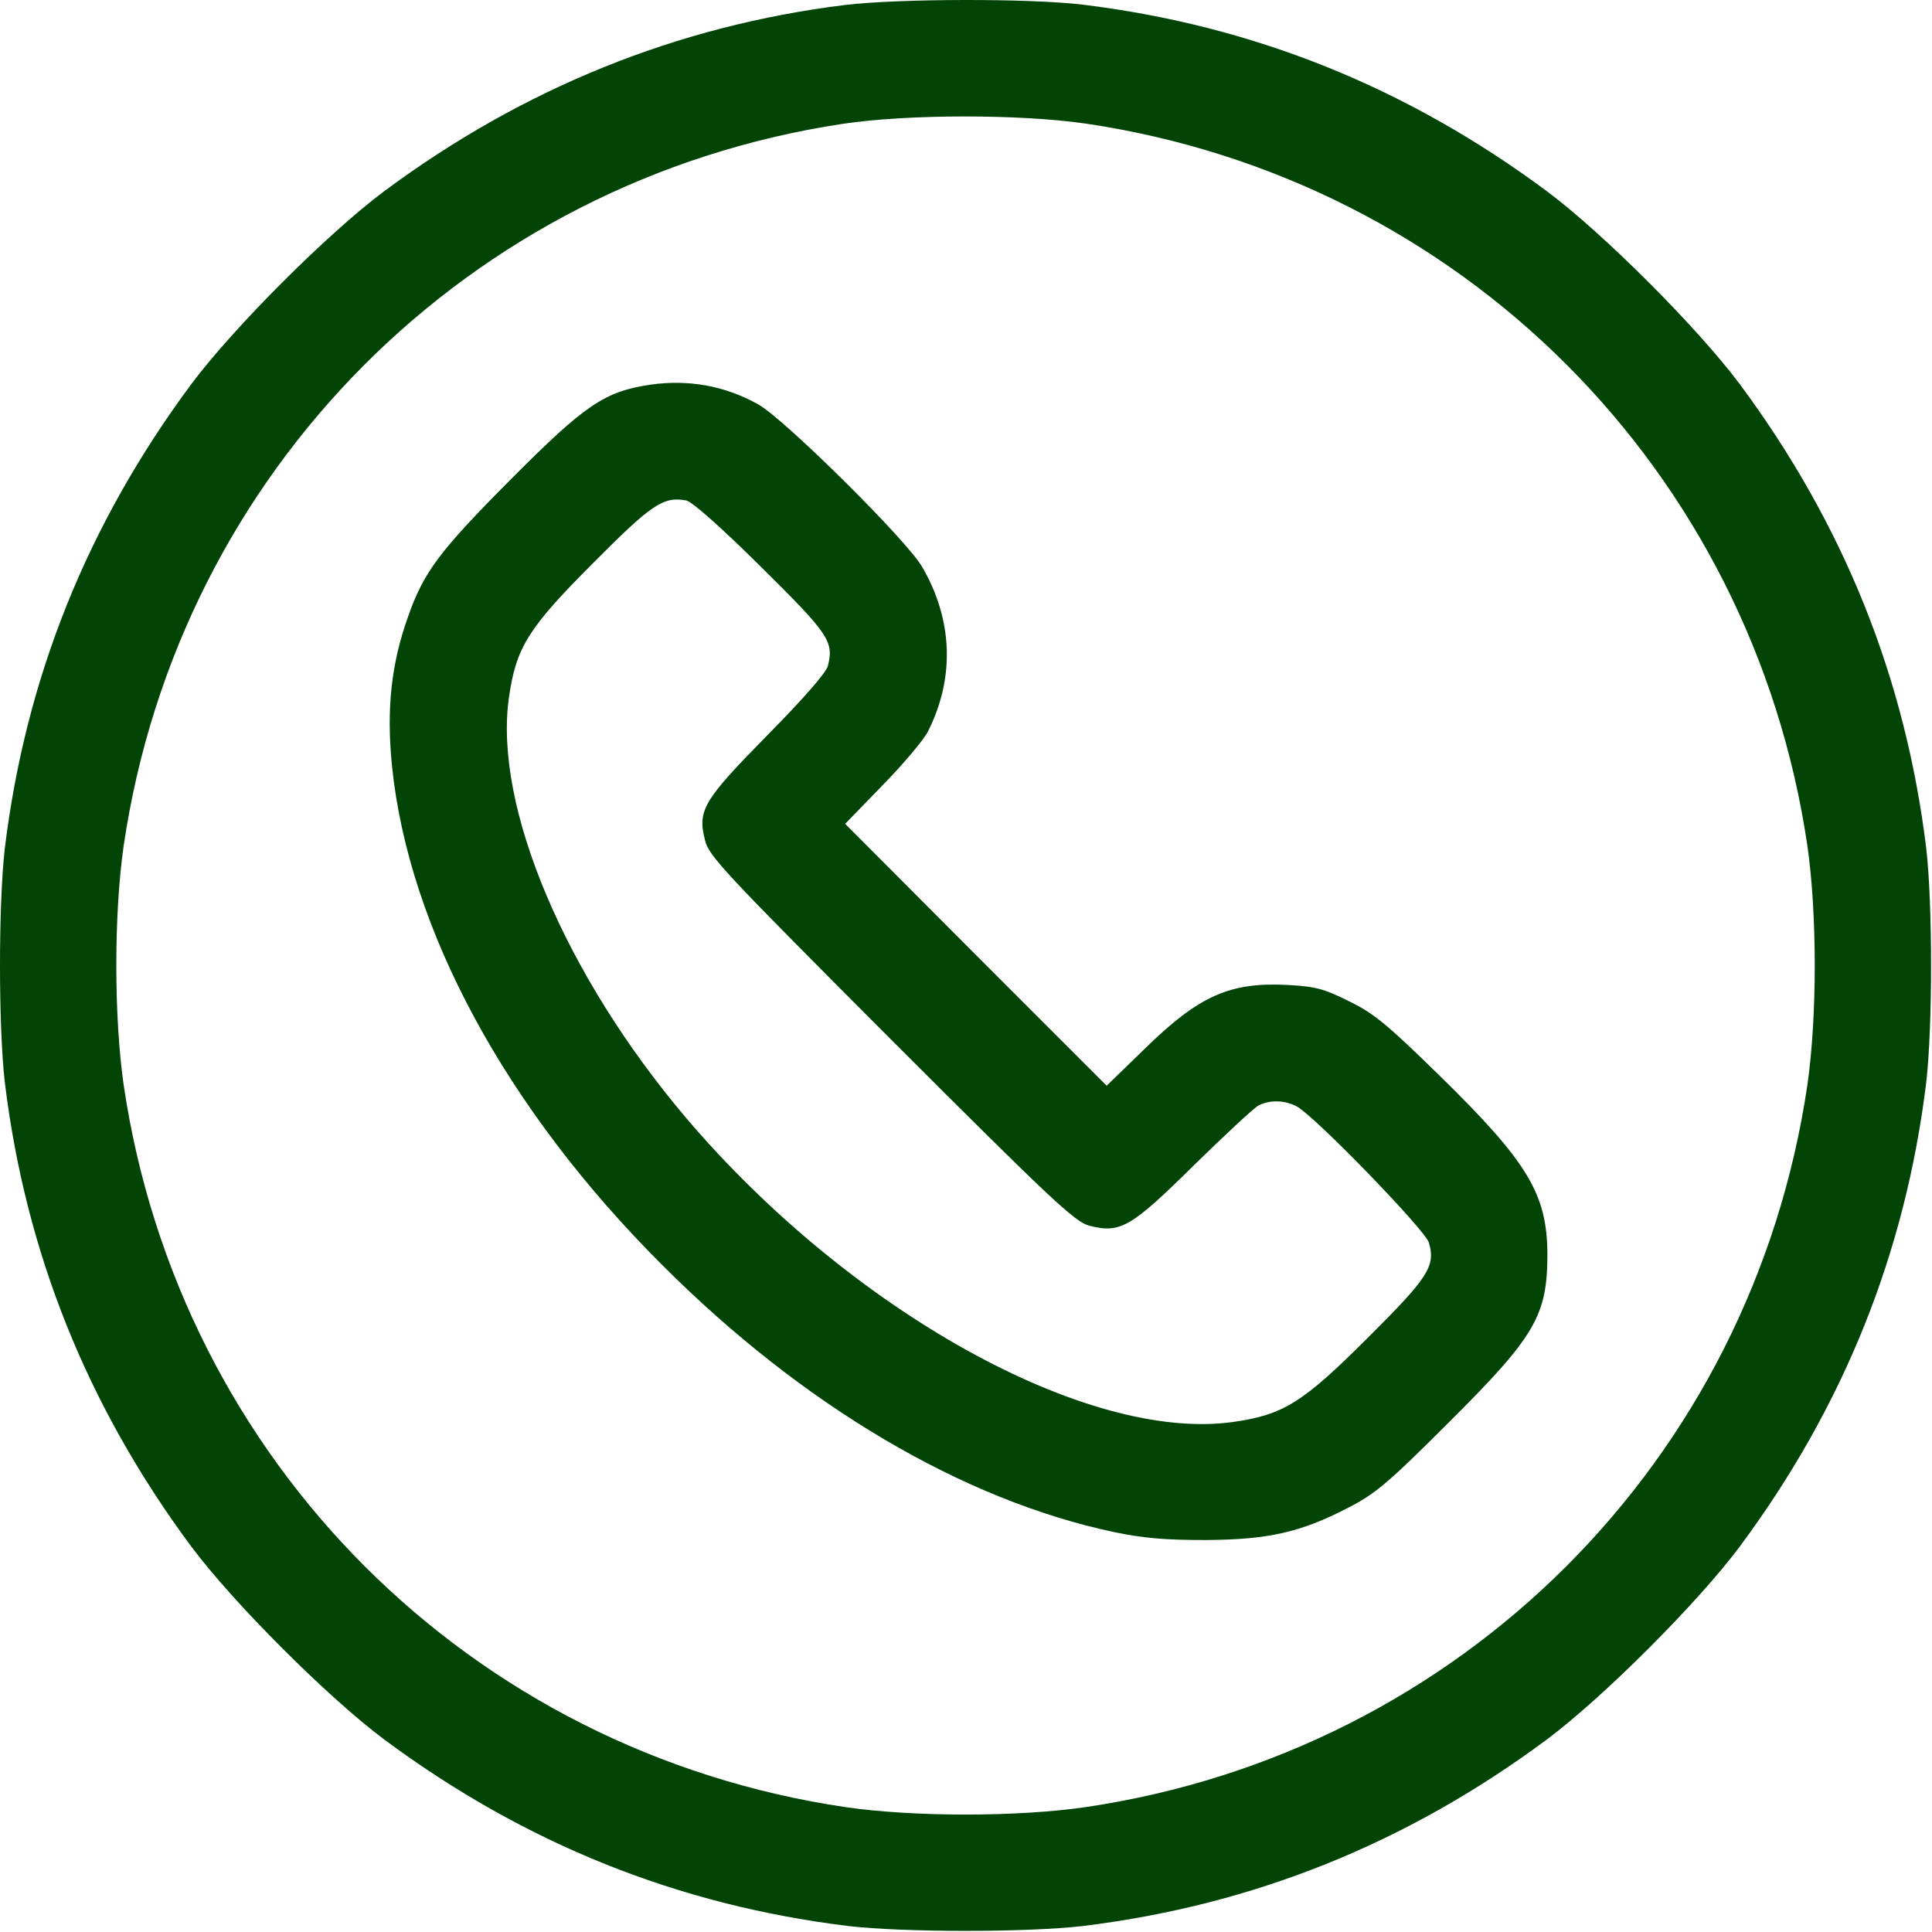 <?xml version="1.0" encoding="UTF-8"?> <svg xmlns="http://www.w3.org/2000/svg" width="512" height="512" viewBox="0 0 512 512" fill="none"><path d="M223.875 1.326C179.475 6.826 138.675 23.326 101.875 50.626C86.875 61.826 61.875 86.826 50.675 101.826C23.075 139.026 6.775 179.726 1.275 224.826C-0.425 239.626 -0.425 272.026 1.275 286.826C6.775 331.926 23.075 372.626 50.675 409.826C61.875 424.826 86.875 449.826 101.875 461.026C139.075 488.626 179.775 504.926 224.875 510.426C239.675 512.126 272.075 512.126 286.875 510.426C331.975 504.926 372.675 488.626 409.875 461.026C424.875 449.826 449.875 424.826 461.075 409.826C488.675 372.626 504.975 331.926 510.475 286.826C512.175 272.026 512.175 239.626 510.475 224.826C504.975 179.726 488.675 139.026 461.075 101.826C449.875 86.826 424.875 61.826 409.875 50.626C372.675 23.026 331.975 6.726 286.875 1.226C272.575 -0.474 238.075 -0.374 223.875 1.326ZM287.575 32.726C387.175 47.426 464.275 124.526 478.975 224.126C481.575 242.226 481.575 269.426 478.975 287.526C464.275 387.126 387.175 464.226 287.575 478.926C269.475 481.526 242.275 481.526 224.175 478.926C124.575 464.226 47.475 387.126 32.775 287.526C30.175 269.426 30.175 242.226 32.775 224.126C47.375 124.926 124.175 47.826 223.275 32.826C240.575 30.226 270.075 30.226 287.575 32.726Z" fill="#014406"></path><path d="M172.475 101.926C160.275 103.726 155.175 107.126 135.275 127.126C116.475 146.026 112.275 151.626 108.175 163.326C103.675 175.826 102.375 187.926 103.875 202.926C108.275 246.226 134.075 293.926 175.575 335.326C212.675 372.426 255.075 397.526 295.275 406.026C302.875 407.626 308.775 408.126 319.375 408.126C336.075 408.026 344.575 406.126 357.175 399.626C364.375 395.926 367.575 393.326 383.975 376.926C406.975 354.026 410.075 348.626 410.075 332.226C409.975 316.426 404.875 307.926 381.575 285.126C367.575 271.426 364.075 268.526 357.475 265.326C350.875 262.026 348.575 261.426 341.275 261.026C325.975 260.226 317.775 263.826 303.375 277.926L293.275 287.726L258.575 253.026L223.975 218.326L233.775 208.226C239.175 202.726 244.675 196.226 245.875 193.926C253.075 179.726 252.575 164.326 244.375 150.226C240.375 143.226 207.775 110.926 200.875 107.126C192.075 102.226 182.475 100.526 172.475 101.926ZM201.575 150.126C219.675 168.026 221.075 170.026 219.375 176.526C218.975 178.226 212.675 185.426 203.375 194.826C186.275 212.226 184.775 214.726 186.875 222.826C187.875 226.926 192.675 231.926 236.175 275.526C278.775 318.126 284.875 323.826 288.675 324.826C296.875 326.926 299.675 325.326 316.375 308.826C324.675 300.726 332.375 293.526 333.575 292.926C336.575 291.426 340.475 291.526 343.675 293.226C348.375 295.726 377.775 326.026 378.675 329.326C380.475 335.526 378.575 338.526 362.475 354.526C345.175 371.826 340.075 374.926 326.875 376.826C288.175 382.326 225.375 347.426 181.875 296.326C149.675 258.326 130.775 213.626 134.875 184.826C136.775 171.626 139.875 166.526 157.175 149.226C172.775 133.526 175.775 131.526 181.875 132.626C183.375 132.926 190.975 139.626 201.575 150.126Z" fill="#014406"></path></svg> 